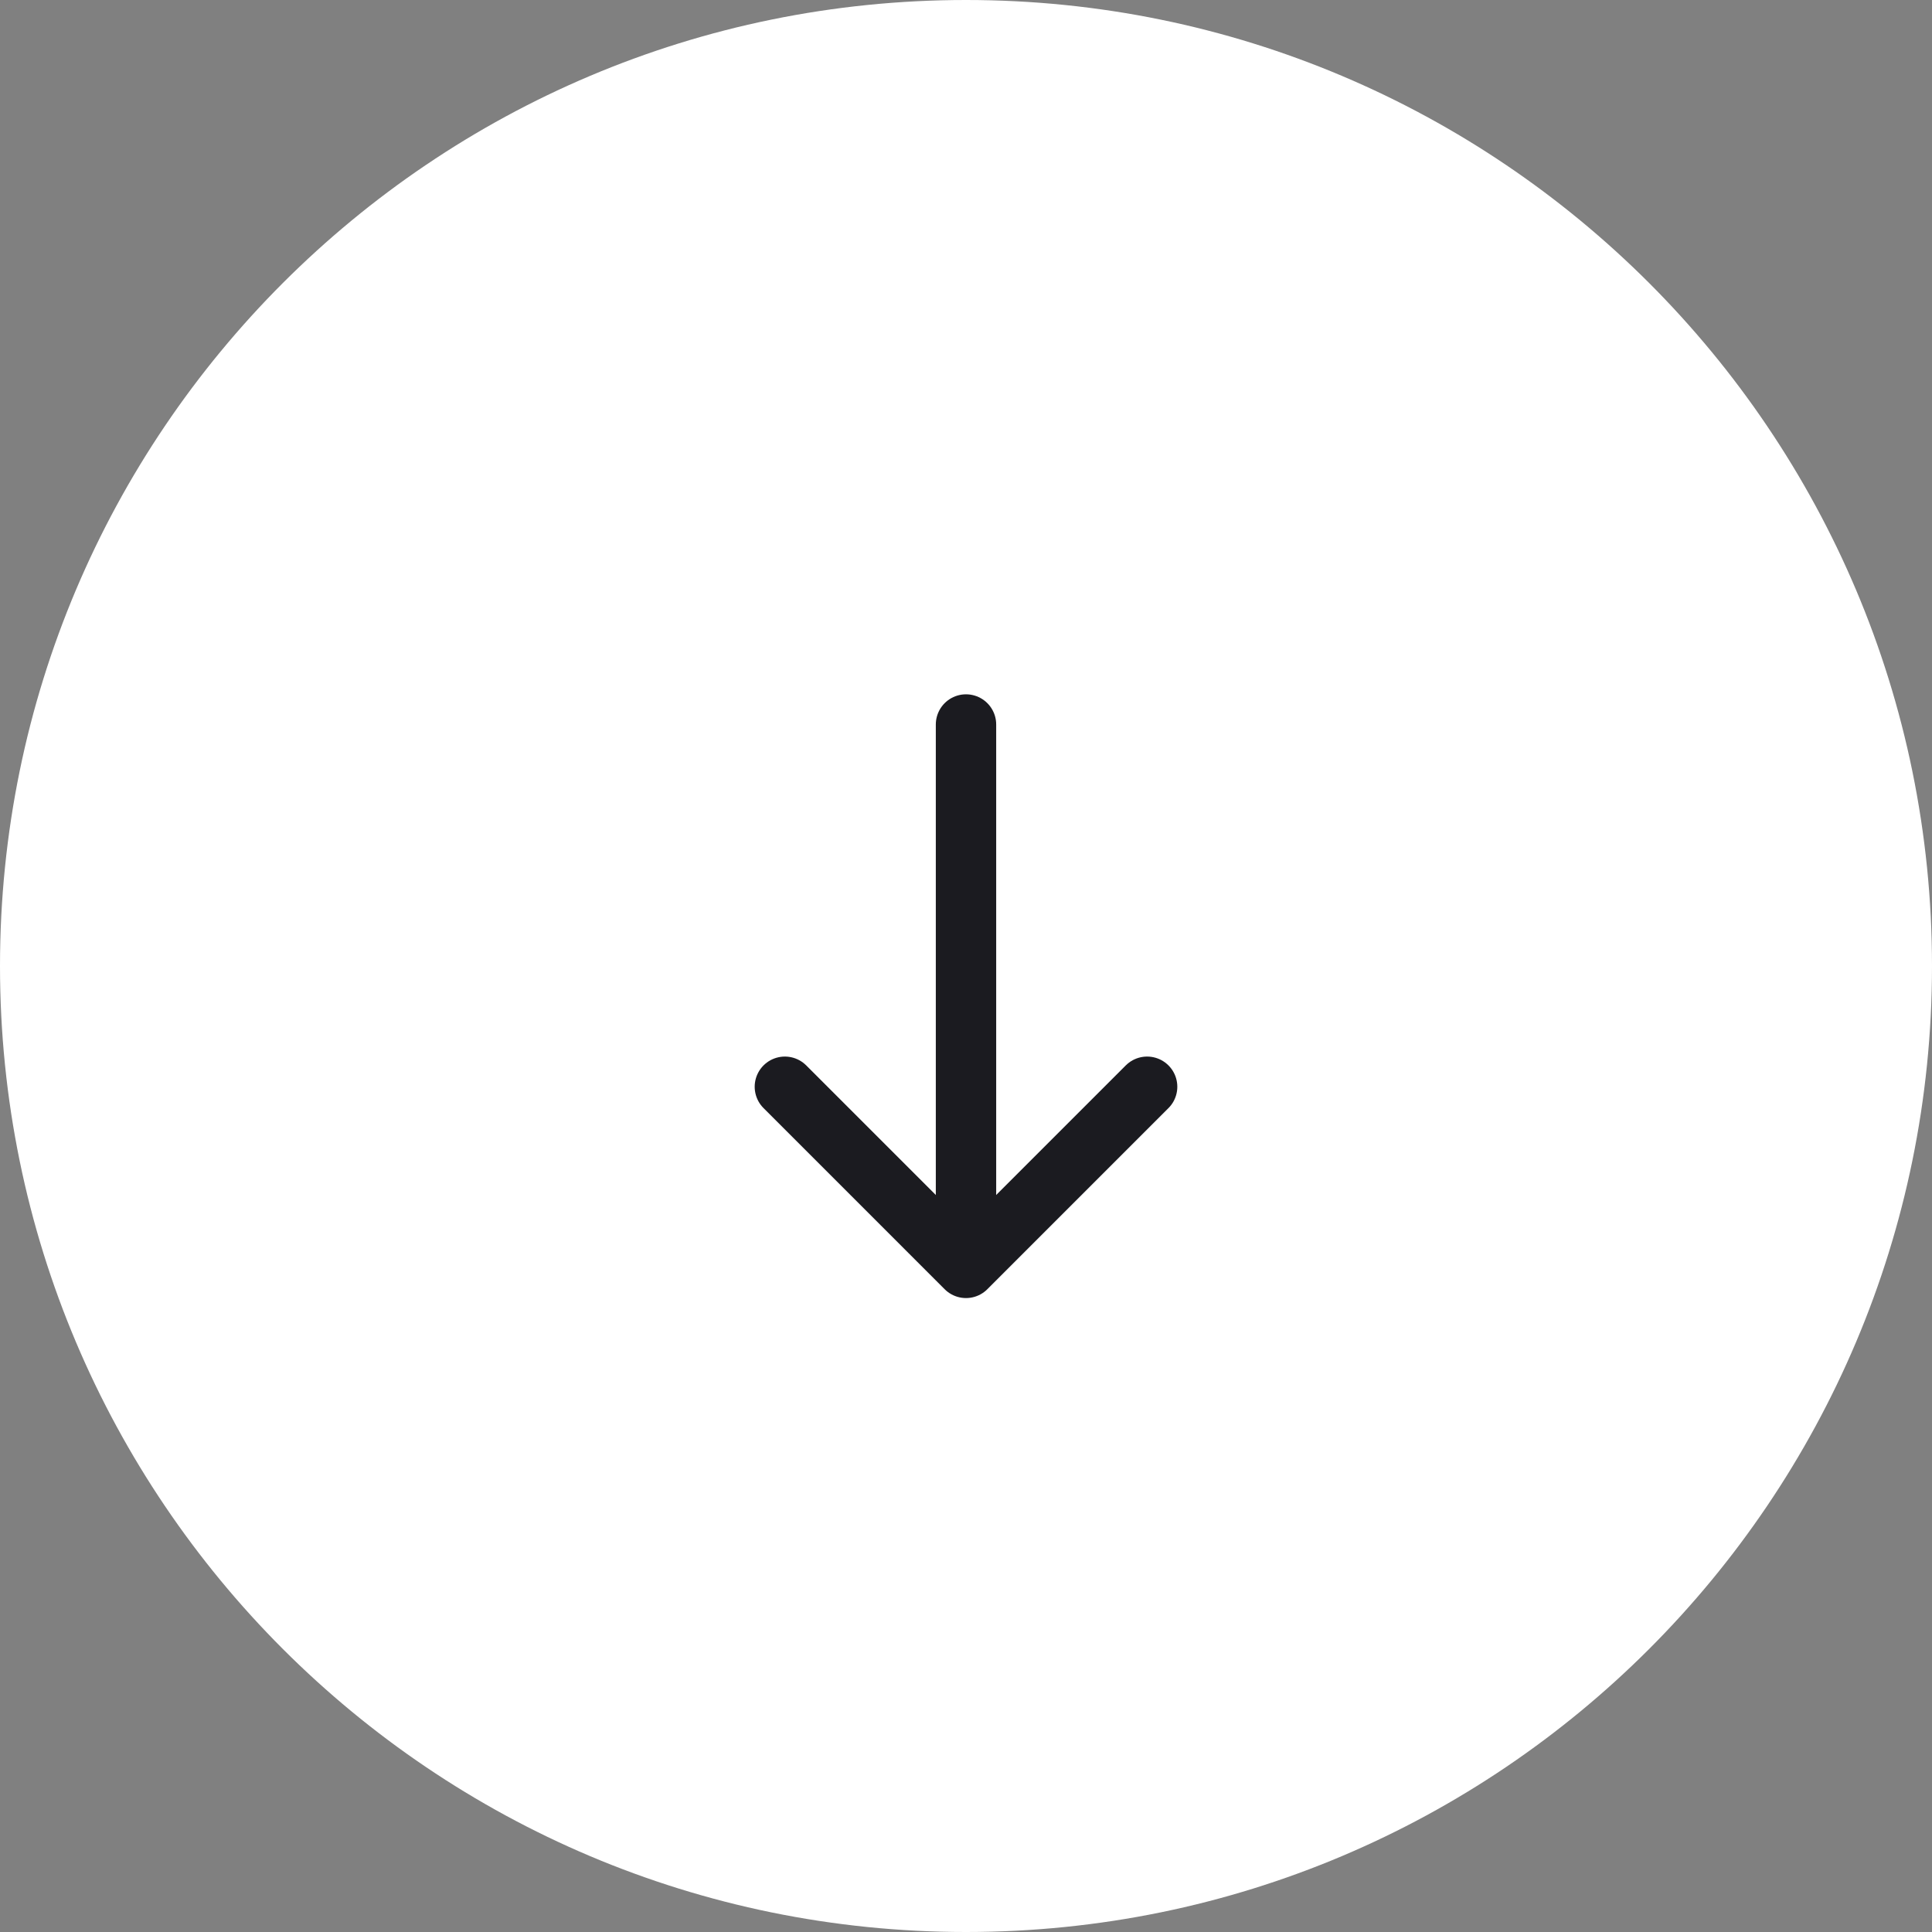 <svg width="64" height="64" fill="none" xmlns="http://www.w3.org/2000/svg"><rect width="100%" height="100%" fill="#808080" stroke="none"/><path d="M64 32c0 17.673-14.327 32-32 32C14.327 64 0 49.673 0 32 0 14.327 14.327 0 32 0c17.673 0 32 14.327 32 32z" fill="#fff"/><path d="M32 24v18m0 0l-6-6m6 6l6-6" stroke="#1B1B20" stroke-width="2" stroke-linecap="round"/></svg>